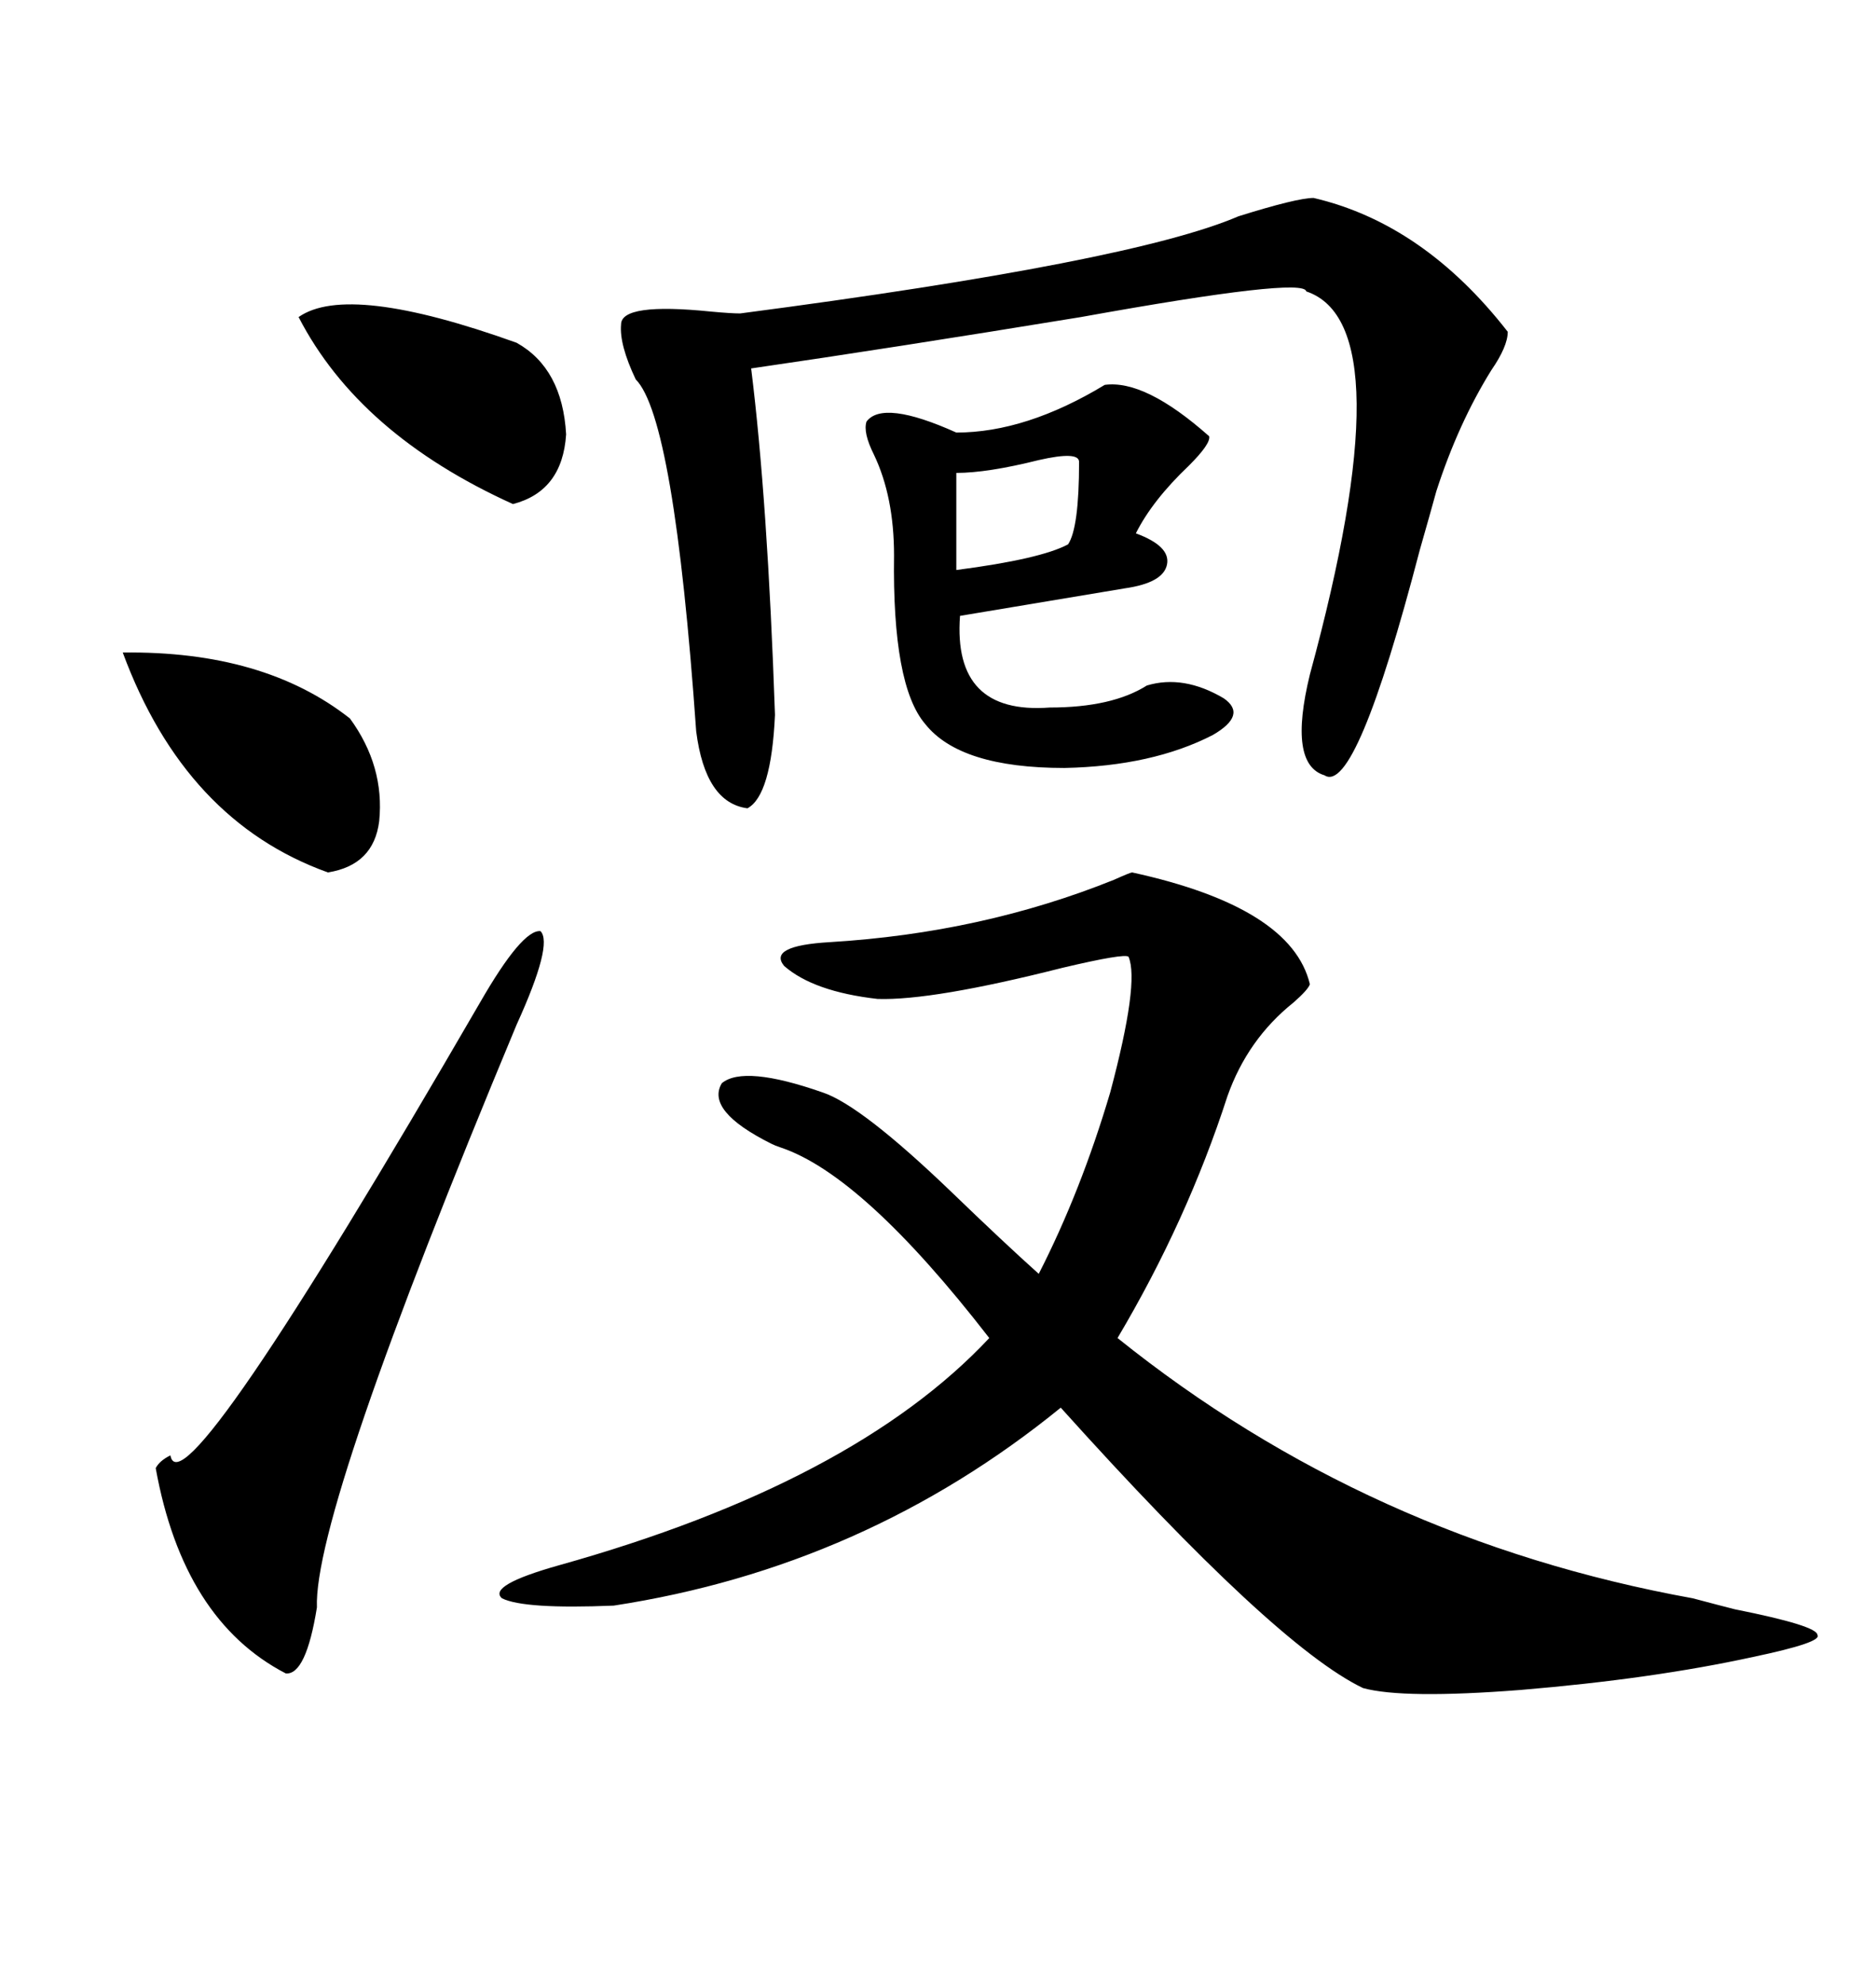 <svg xmlns="http://www.w3.org/2000/svg" xmlns:xlink="http://www.w3.org/1999/xlink" width="300" height="317.285"><path d="M181.05 139.45L181.05 139.45Q206.54 145.02 209.47 157.32L209.47 157.32Q209.18 158.20 206.84 160.25L206.84 160.25Q199.51 166.11 196.29 175.20L196.29 175.20Q189.84 195.12 178.71 213.87L178.71 213.87Q218.85 246.09 270.70 255.47L270.70 255.47Q275.10 256.64 277.44 257.23L277.44 257.23Q290.63 259.86 290.63 261.33L290.63 261.33Q291.50 262.50 280.37 264.84L280.37 264.84Q264.26 268.36 243.16 270.12L243.16 270.12Q224.41 271.58 217.97 269.82L217.97 269.82Q203.91 263.09 169.63 225L169.63 225Q138.28 250.49 98.14 256.64L98.14 256.64Q83.79 257.23 80.27 255.47L80.27 255.47Q77.93 253.42 89.36 250.20L89.36 250.20Q136.52 237.01 158.20 213.87L158.20 213.87Q137.99 187.79 124.80 183.40L124.80 183.40Q123.93 183.11 123.34 182.81L123.34 182.81Q112.79 177.54 115.43 173.14L115.43 173.14Q118.95 170.21 131.54 174.61L131.54 174.61Q137.70 176.66 152.05 190.43L152.05 190.43Q160.55 198.63 166.11 203.61L166.11 203.61Q172.85 190.43 177.54 174.61L177.54 174.61Q182.23 157.03 180.47 152.93L180.47 152.93Q179.88 152.34 169.92 154.69L169.92 154.69Q149.12 159.96 140.33 159.67L140.33 159.67Q130.08 158.50 125.39 154.39L125.39 154.39Q122.75 151.17 132.71 150.59L132.71 150.59Q157.03 149.12 178.13 140.63L178.13 140.63Q180.76 139.45 181.05 139.45ZM210.06 31.64L210.06 31.64Q227.64 35.74 241.11 53.03L241.11 53.03Q241.11 55.37 238.48 59.18L238.48 59.18Q233.20 67.68 229.69 78.52L229.69 78.52Q228.81 81.74 227.05 87.89L227.05 87.89Q216.80 127.15 211.82 123.93L211.82 123.93Q205.96 122.17 209.47 107.81L209.47 107.81Q224.71 51.86 208.89 46.58L208.89 46.58Q208.59 44.24 172.85 50.68L172.85 50.68Q142.38 55.66 120.12 58.89L120.12 58.89Q122.75 79.98 123.93 114.26L123.93 114.26Q123.34 127.15 119.53 129.20L119.53 129.20Q112.79 128.32 111.33 116.89L111.33 116.89Q107.81 66.80 101.66 60.64L101.66 60.64Q99.02 55.08 99.32 51.86L99.32 51.86Q99.32 48.34 113.67 49.80L113.67 49.80Q116.89 50.10 118.36 50.10L118.36 50.10Q181.05 41.89 198.05 34.57L198.05 34.57Q207.42 31.64 210.06 31.64ZM176.66 61.52L176.66 61.52Q183.11 60.64 193.36 69.73L193.36 69.73Q193.65 70.90 190.14 74.41L190.14 74.41Q184.28 79.98 181.64 85.25L181.64 85.25Q187.21 87.30 186.62 90.23L186.62 90.23Q186.04 93.16 179.88 94.04L179.88 94.04Q172.85 95.21 153.52 98.44L153.52 98.44Q152.34 114.26 167.87 113.09L167.87 113.09Q177.83 113.09 183.40 109.57L183.40 109.57Q189.26 107.81 195.70 111.62L195.70 111.62Q199.51 114.26 193.95 117.48L193.95 117.48Q184.28 122.46 170.21 122.75L170.21 122.75Q153.52 122.75 147.95 115.72L147.95 115.72Q142.68 109.57 142.97 88.77L142.97 88.77Q142.97 79.39 139.75 72.66L139.75 72.66Q137.99 69.14 138.57 67.38L138.57 67.38Q141.21 63.87 152.93 69.14L152.93 69.14Q164.06 69.14 176.66 61.52ZM76.76 160.25L76.76 160.25Q83.50 148.54 86.43 148.83L86.43 148.83Q88.48 150.88 82.62 163.77L82.62 163.77Q50.10 241.70 50.68 256.93L50.68 256.93Q48.93 267.77 45.70 267.48L45.70 267.48Q29.30 258.98 24.90 234.67L24.90 234.67Q25.49 233.50 27.25 232.62L27.25 232.62Q29.00 242.58 76.76 160.25ZM19.63 104.30L19.63 104.30Q42.19 104.00 55.96 114.84L55.96 114.84Q61.52 122.46 60.64 131.25L60.64 131.25Q59.77 138.28 52.44 139.45L52.44 139.45Q29.59 131.25 19.63 104.30ZM47.75 50.68L47.75 50.68Q55.66 45.12 82.62 54.79L82.62 54.79Q89.94 58.89 90.53 69.43L90.53 69.43Q89.94 78.52 82.03 80.57L82.03 80.57Q57.42 69.43 47.75 50.68ZM172.56 73.83L172.56 73.83Q172.56 72.07 166.11 73.54L166.11 73.54Q157.91 75.59 152.93 75.59L152.93 75.59L152.93 91.11Q166.41 89.36 170.80 87.01L170.80 87.01Q172.56 84.38 172.56 73.83Z"/></svg>